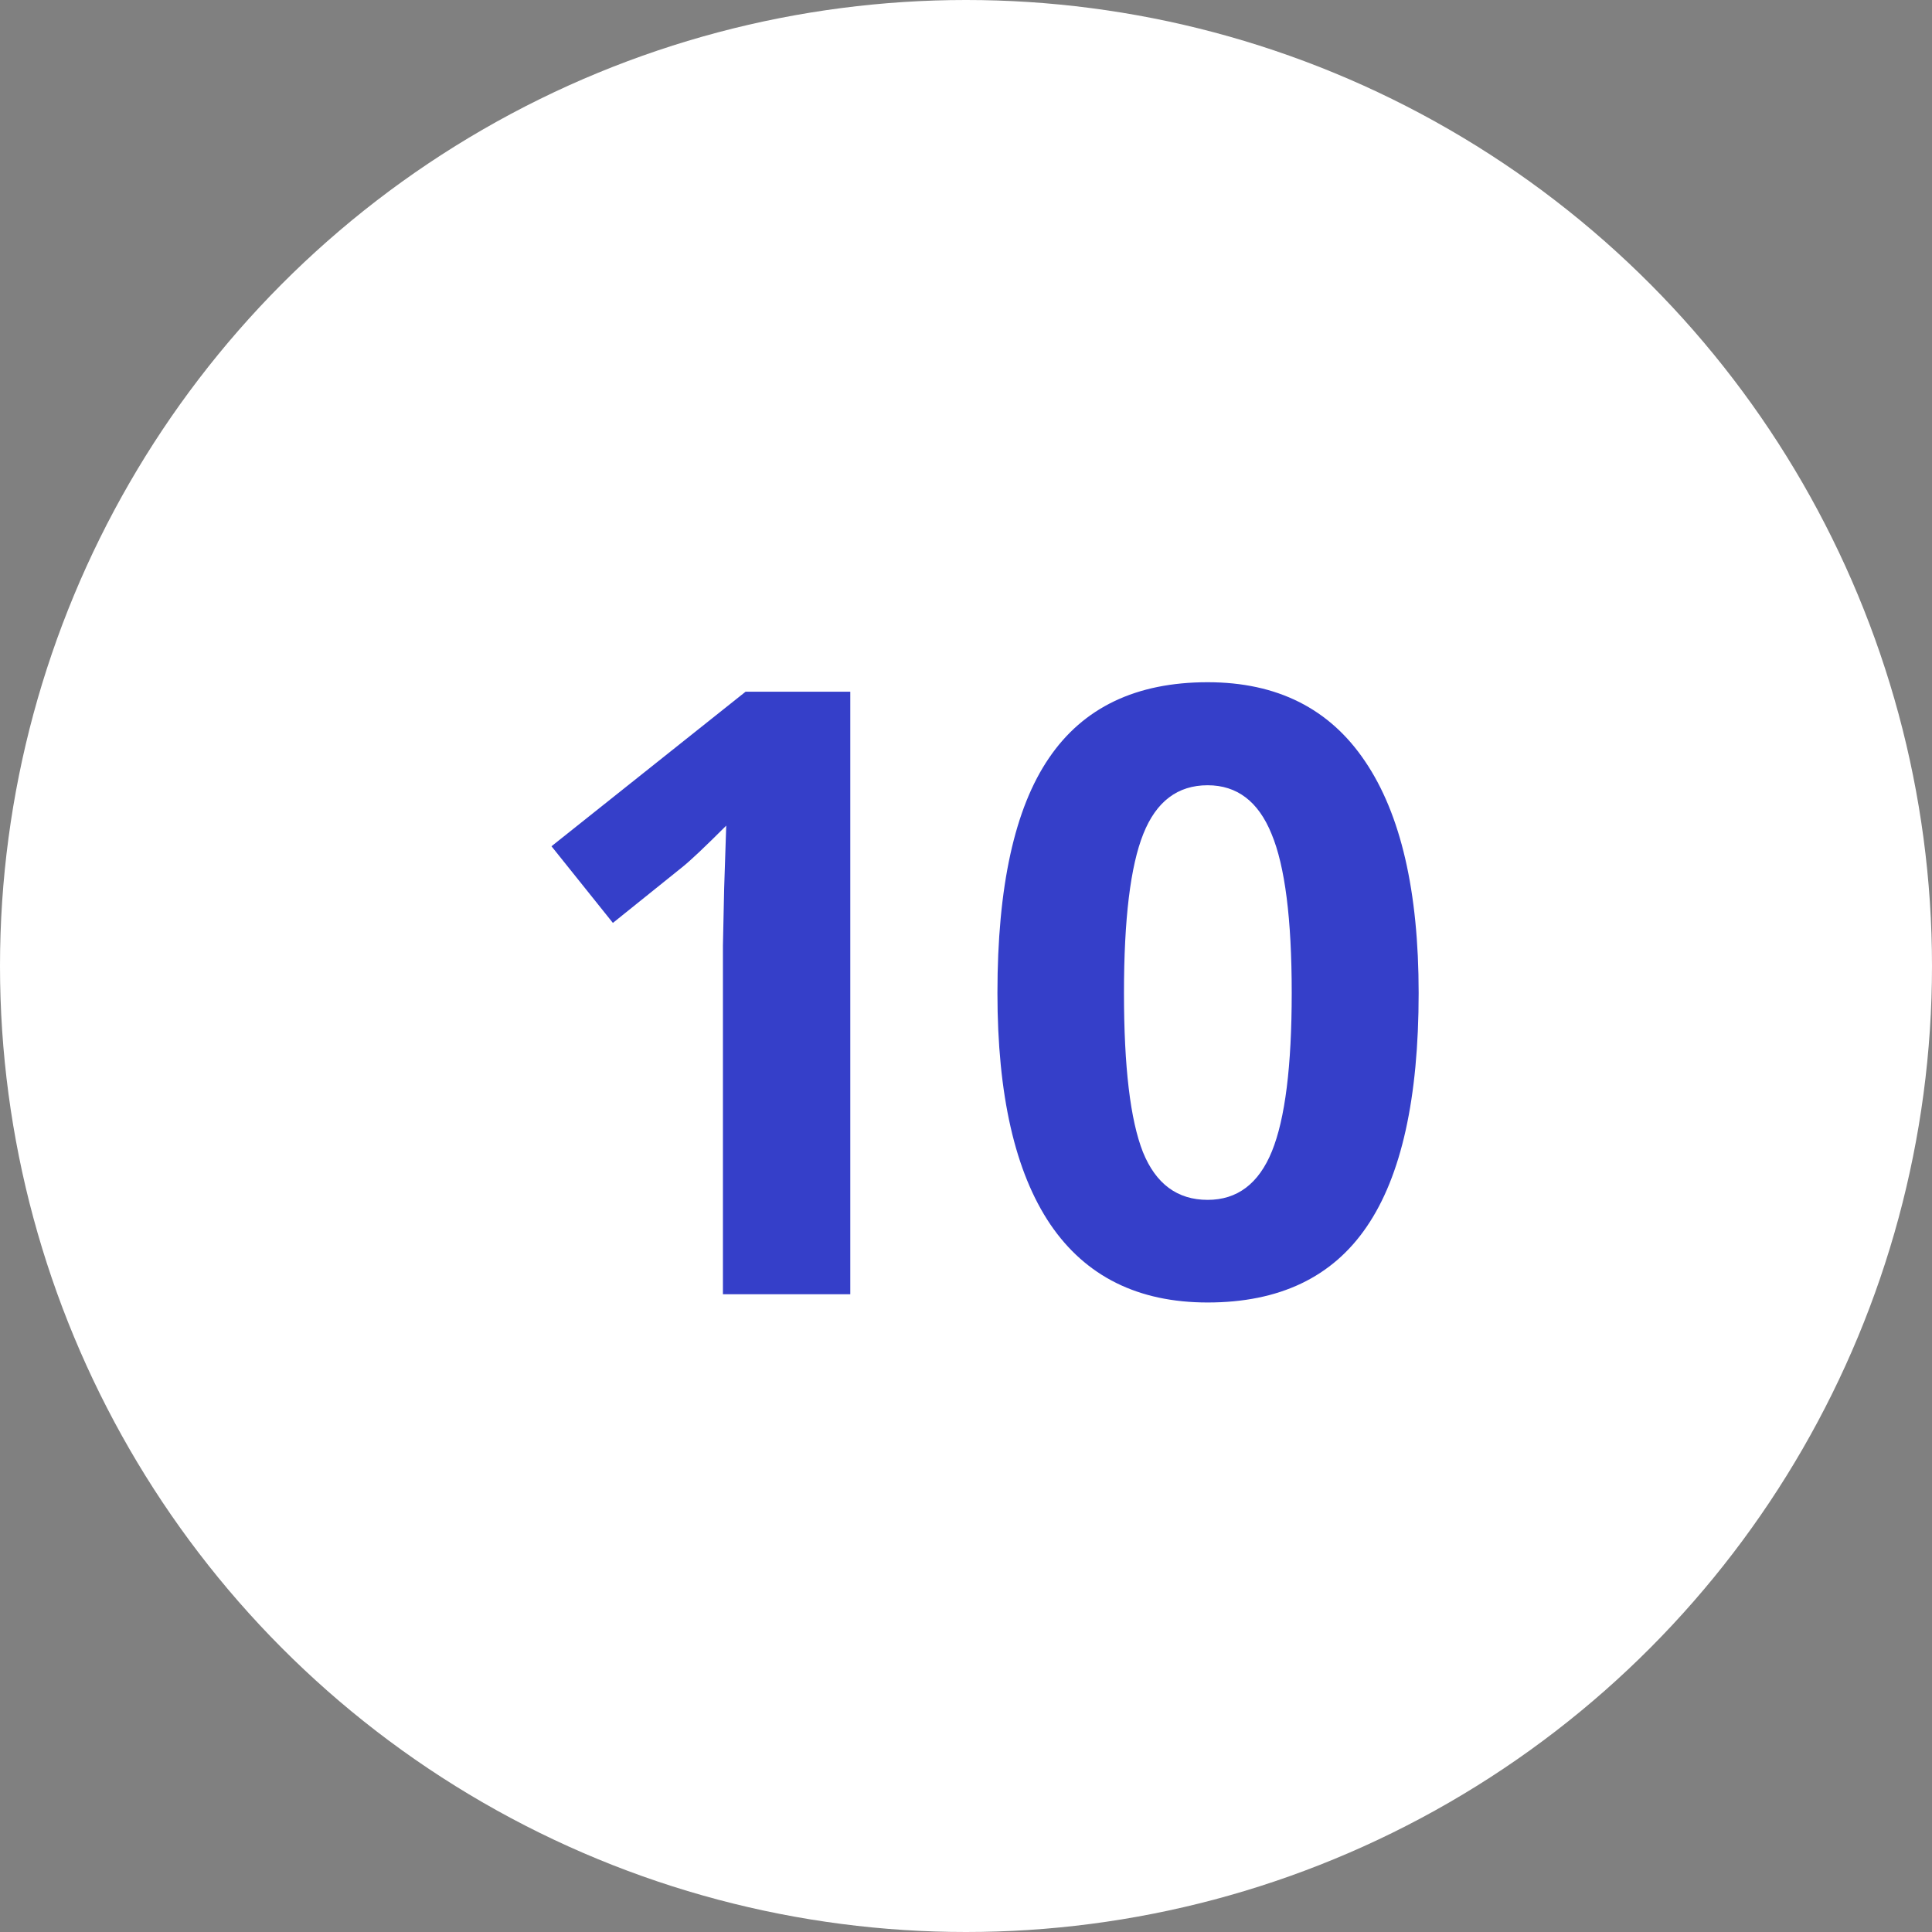 <svg width="103" height="103" viewBox="0 0 103 103" fill="none" xmlns="http://www.w3.org/2000/svg">
<rect x="0" y="0" width="103" height="103" fill="#808080" stroke="none"/>
<circle cx="51.5" cy="51.5" r="51.5" fill="white"/>
<path d="M45.331 69H38.541V50.411L38.607 47.357L38.717 44.017C37.589 45.145 36.806 45.885 36.366 46.236L32.675 49.203L29.401 45.116L39.75 36.876H45.331V69ZM75.632 52.938C75.632 58.548 74.709 62.701 72.864 65.397C71.032 68.092 68.205 69.439 64.382 69.439C60.676 69.439 57.878 68.048 55.989 65.265C54.114 62.481 53.176 58.373 53.176 52.938C53.176 47.269 54.092 43.094 55.923 40.414C57.754 37.718 60.573 36.371 64.382 36.371C68.088 36.371 70.886 37.777 72.776 40.589C74.68 43.402 75.632 47.518 75.632 52.938ZM59.922 52.938C59.922 56.878 60.258 59.706 60.932 61.419C61.621 63.119 62.771 63.968 64.382 63.968C65.964 63.968 67.107 63.104 67.81 61.376C68.513 59.647 68.865 56.834 68.865 52.938C68.865 48.998 68.506 46.17 67.788 44.456C67.085 42.728 65.949 41.864 64.382 41.864C62.785 41.864 61.643 42.728 60.954 44.456C60.266 46.17 59.922 48.998 59.922 52.938Z" fill="#353FC9"/>
</svg>
